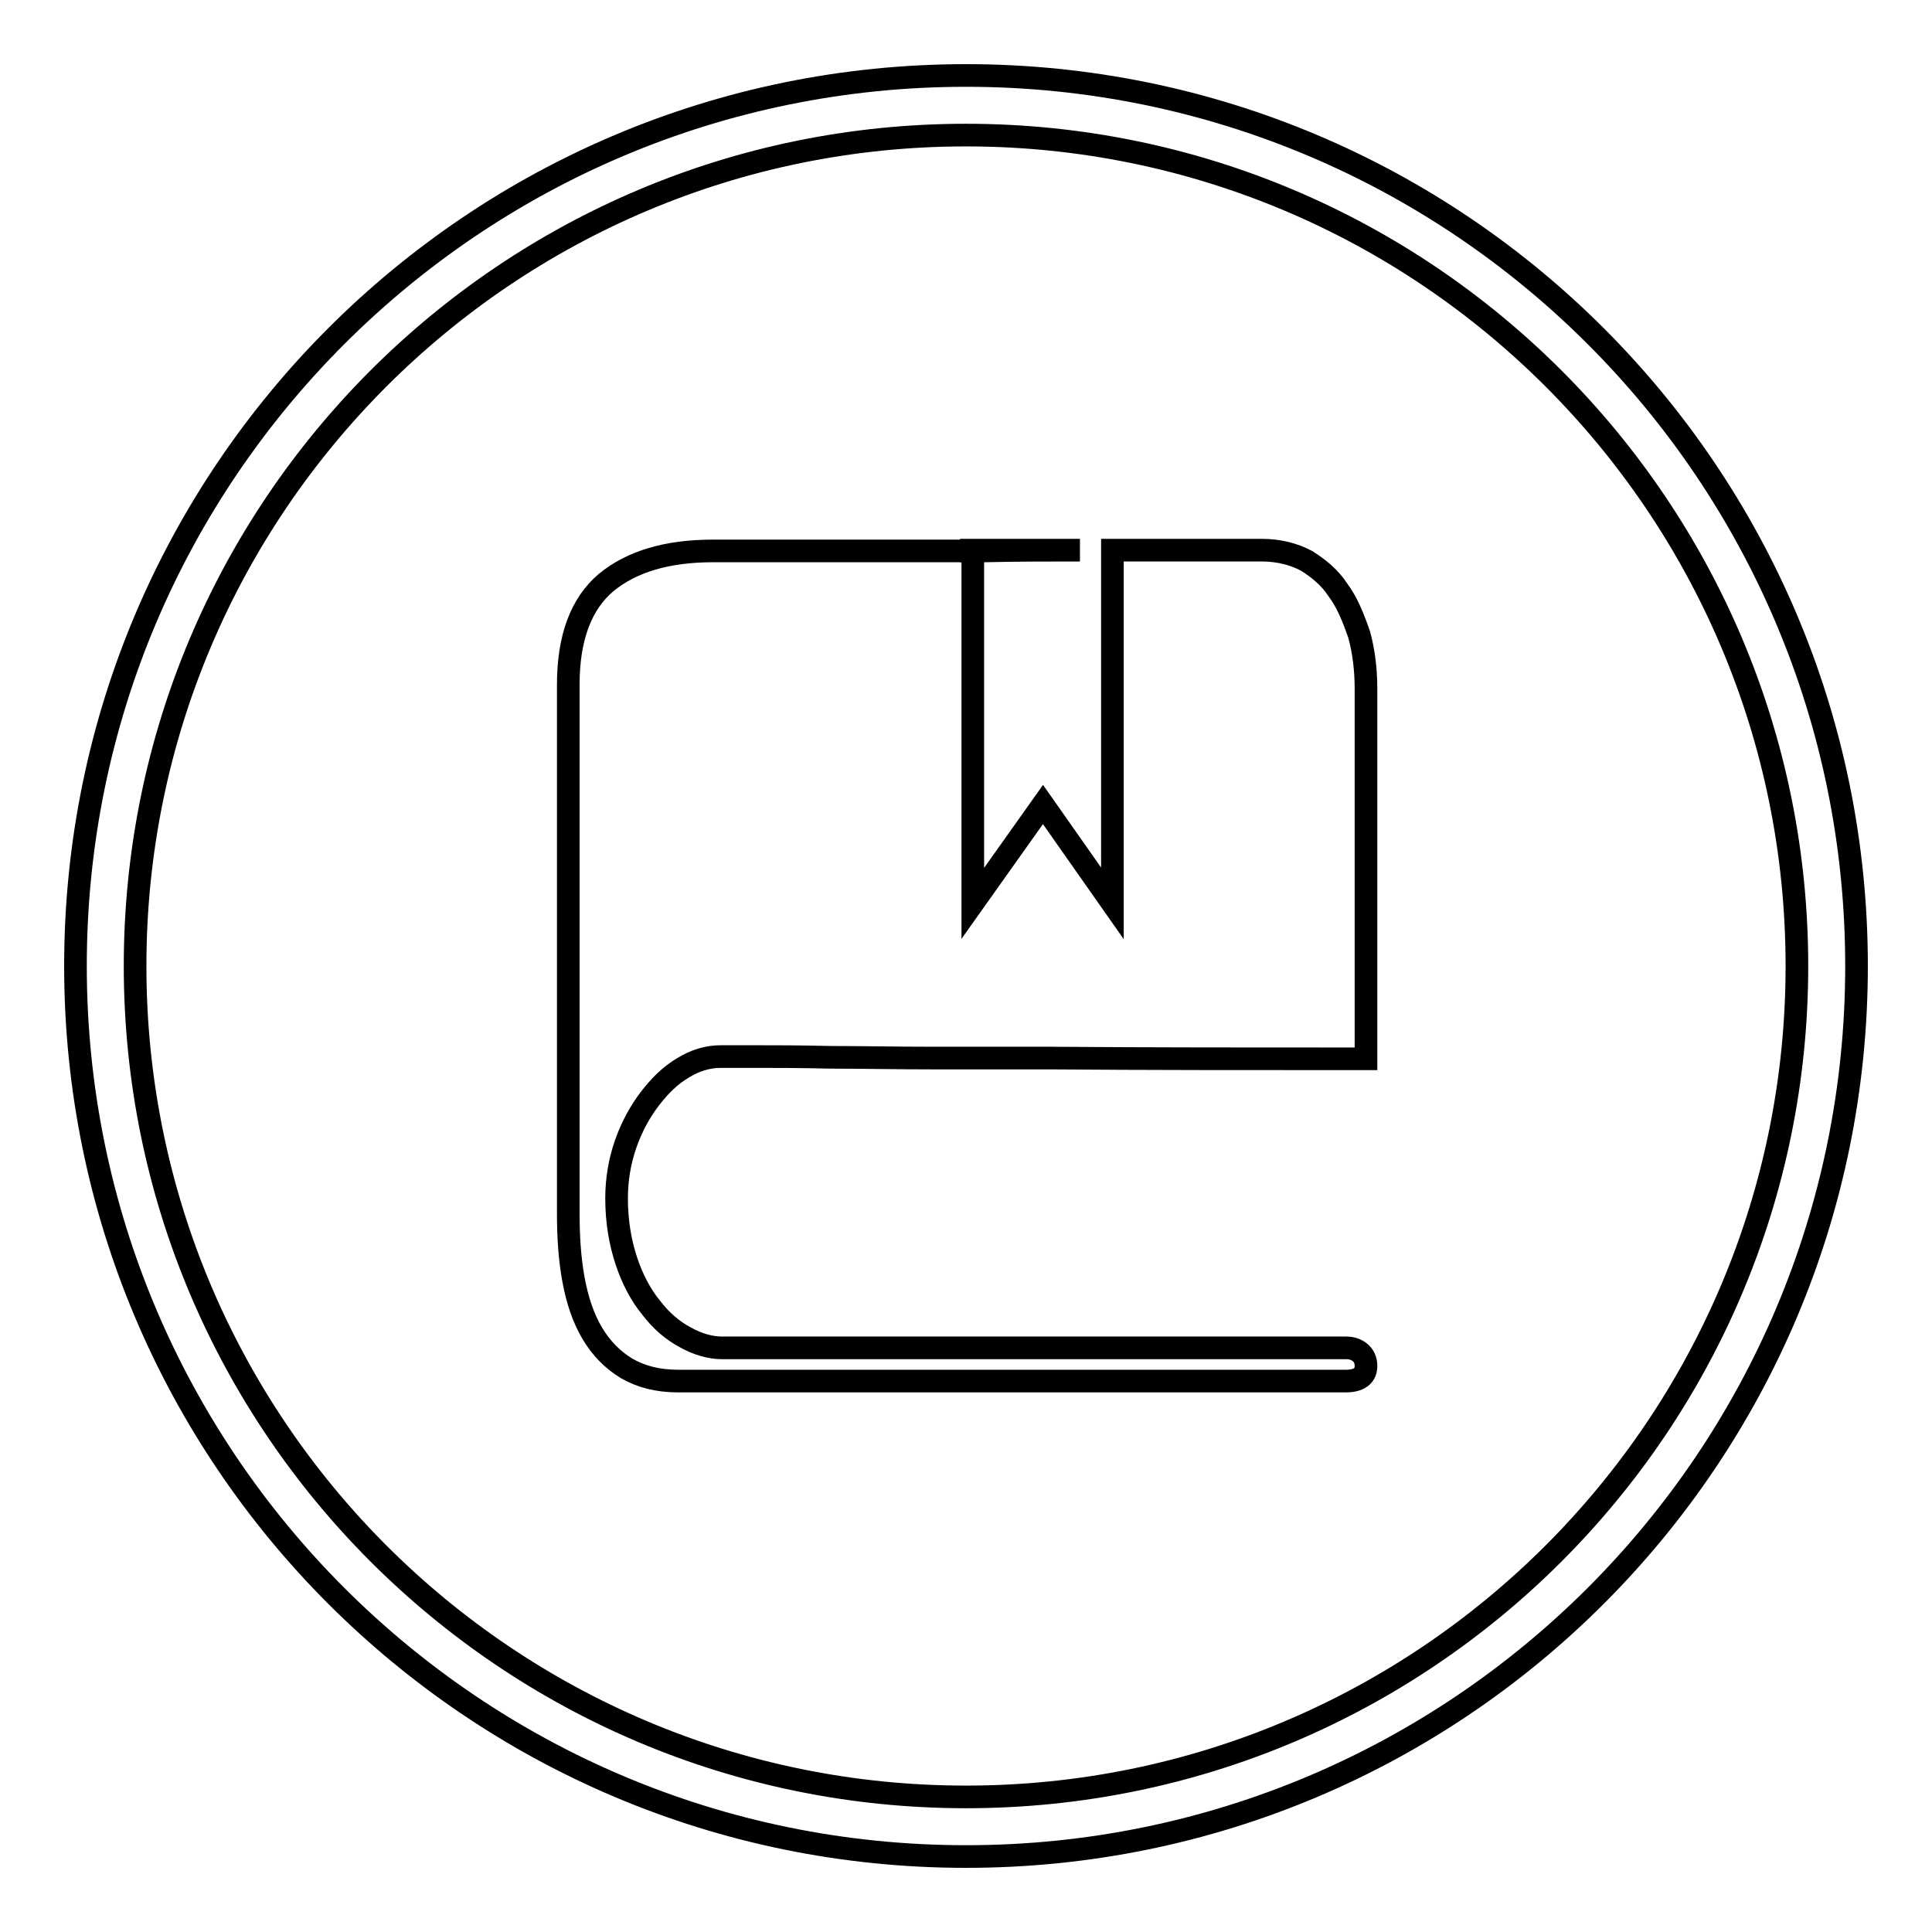 <?xml version="1.0" encoding="utf-8"?>
<!-- Svg Vector Icons : http://www.onlinewebfonts.com/icon -->
<!DOCTYPE svg PUBLIC "-//W3C//DTD SVG 1.1//EN" "http://www.w3.org/Graphics/SVG/1.1/DTD/svg11.dtd">
<svg version="1.1" xmlns="http://www.w3.org/2000/svg" xmlns:xlink="http://www.w3.org/1999/xlink" x="0px" y="0px" viewBox="0 0 256 256" enable-background="new 0 0 256 256" xml:space="preserve">
<g><g><path stroke-width="3" fill-opacity="0" stroke="#000000"  d="M177.3,78.2c-1.1-1.7-2.6-2.9-4.2-3.9c-1.7-0.9-3.7-1.4-5.9-1.4h-4.2h-8.4h-7.2v46.8l-9.2-13.1l-9.3,13.1V73c-3.7,0-7.3,0-10.9,0h-11.2h-8.2h-4.1c-6.1,0-10.8,1.4-14.2,4.2c-3.3,2.8-5,7.3-5,13.5v70.1c0,3.2,0.2,6.1,0.7,8.8c0.5,2.7,1.3,5.1,2.5,7.1c1.2,2,2.7,3.5,4.5,4.6c1.9,1.1,4.1,1.7,6.9,1.7h88.4c1.8,0,2.7-0.7,2.7-2c0-0.8-0.3-1.4-0.8-1.8c-0.5-0.4-1.1-0.6-1.8-0.6H95.7c-1.6,0-3.3-0.5-4.9-1.4c-1.7-0.9-3.2-2.2-4.5-3.9c-1.4-1.7-2.5-3.8-3.3-6.2s-1.3-5.2-1.3-8.3c0-2.5,0.4-4.9,1.2-7.2c0.8-2.3,1.9-4.3,3.2-6c1.3-1.7,2.7-3.1,4.4-4.1c1.6-1,3.3-1.5,5-1.5h4.5c2.6,0,6,0,10.1,0.1c4.1,0,8.7,0.1,13.8,0.1h15.5c12.3,0.1,26.2,0.1,41.6,0.1v-49c0-2.6-0.3-5-0.9-7.2C179.3,81.8,178.5,79.8,177.3,78.2z"/><path stroke-width="3" fill-opacity="0" stroke="#000000"  d="M143.1,72.9h-14.4V73c0.6,0,1.2,0,1.8,0C134.8,72.9,139,72.9,143.1,72.9z"/><path stroke-width="3" fill-opacity="0" stroke="#000000"  d="M128,10C62.8,10,10,62.8,10,128c0,65.2,52.8,118,118,118c65.2,0,118-52.8,118-118C246,62.8,193.2,10,128,10z M128,238.1c-60.8,0-110.1-49.3-110.1-110.1S67.2,17.9,128,17.9S238.1,67.2,238.1,128S188.8,238.1,128,238.1z"/></g></g>
</svg>